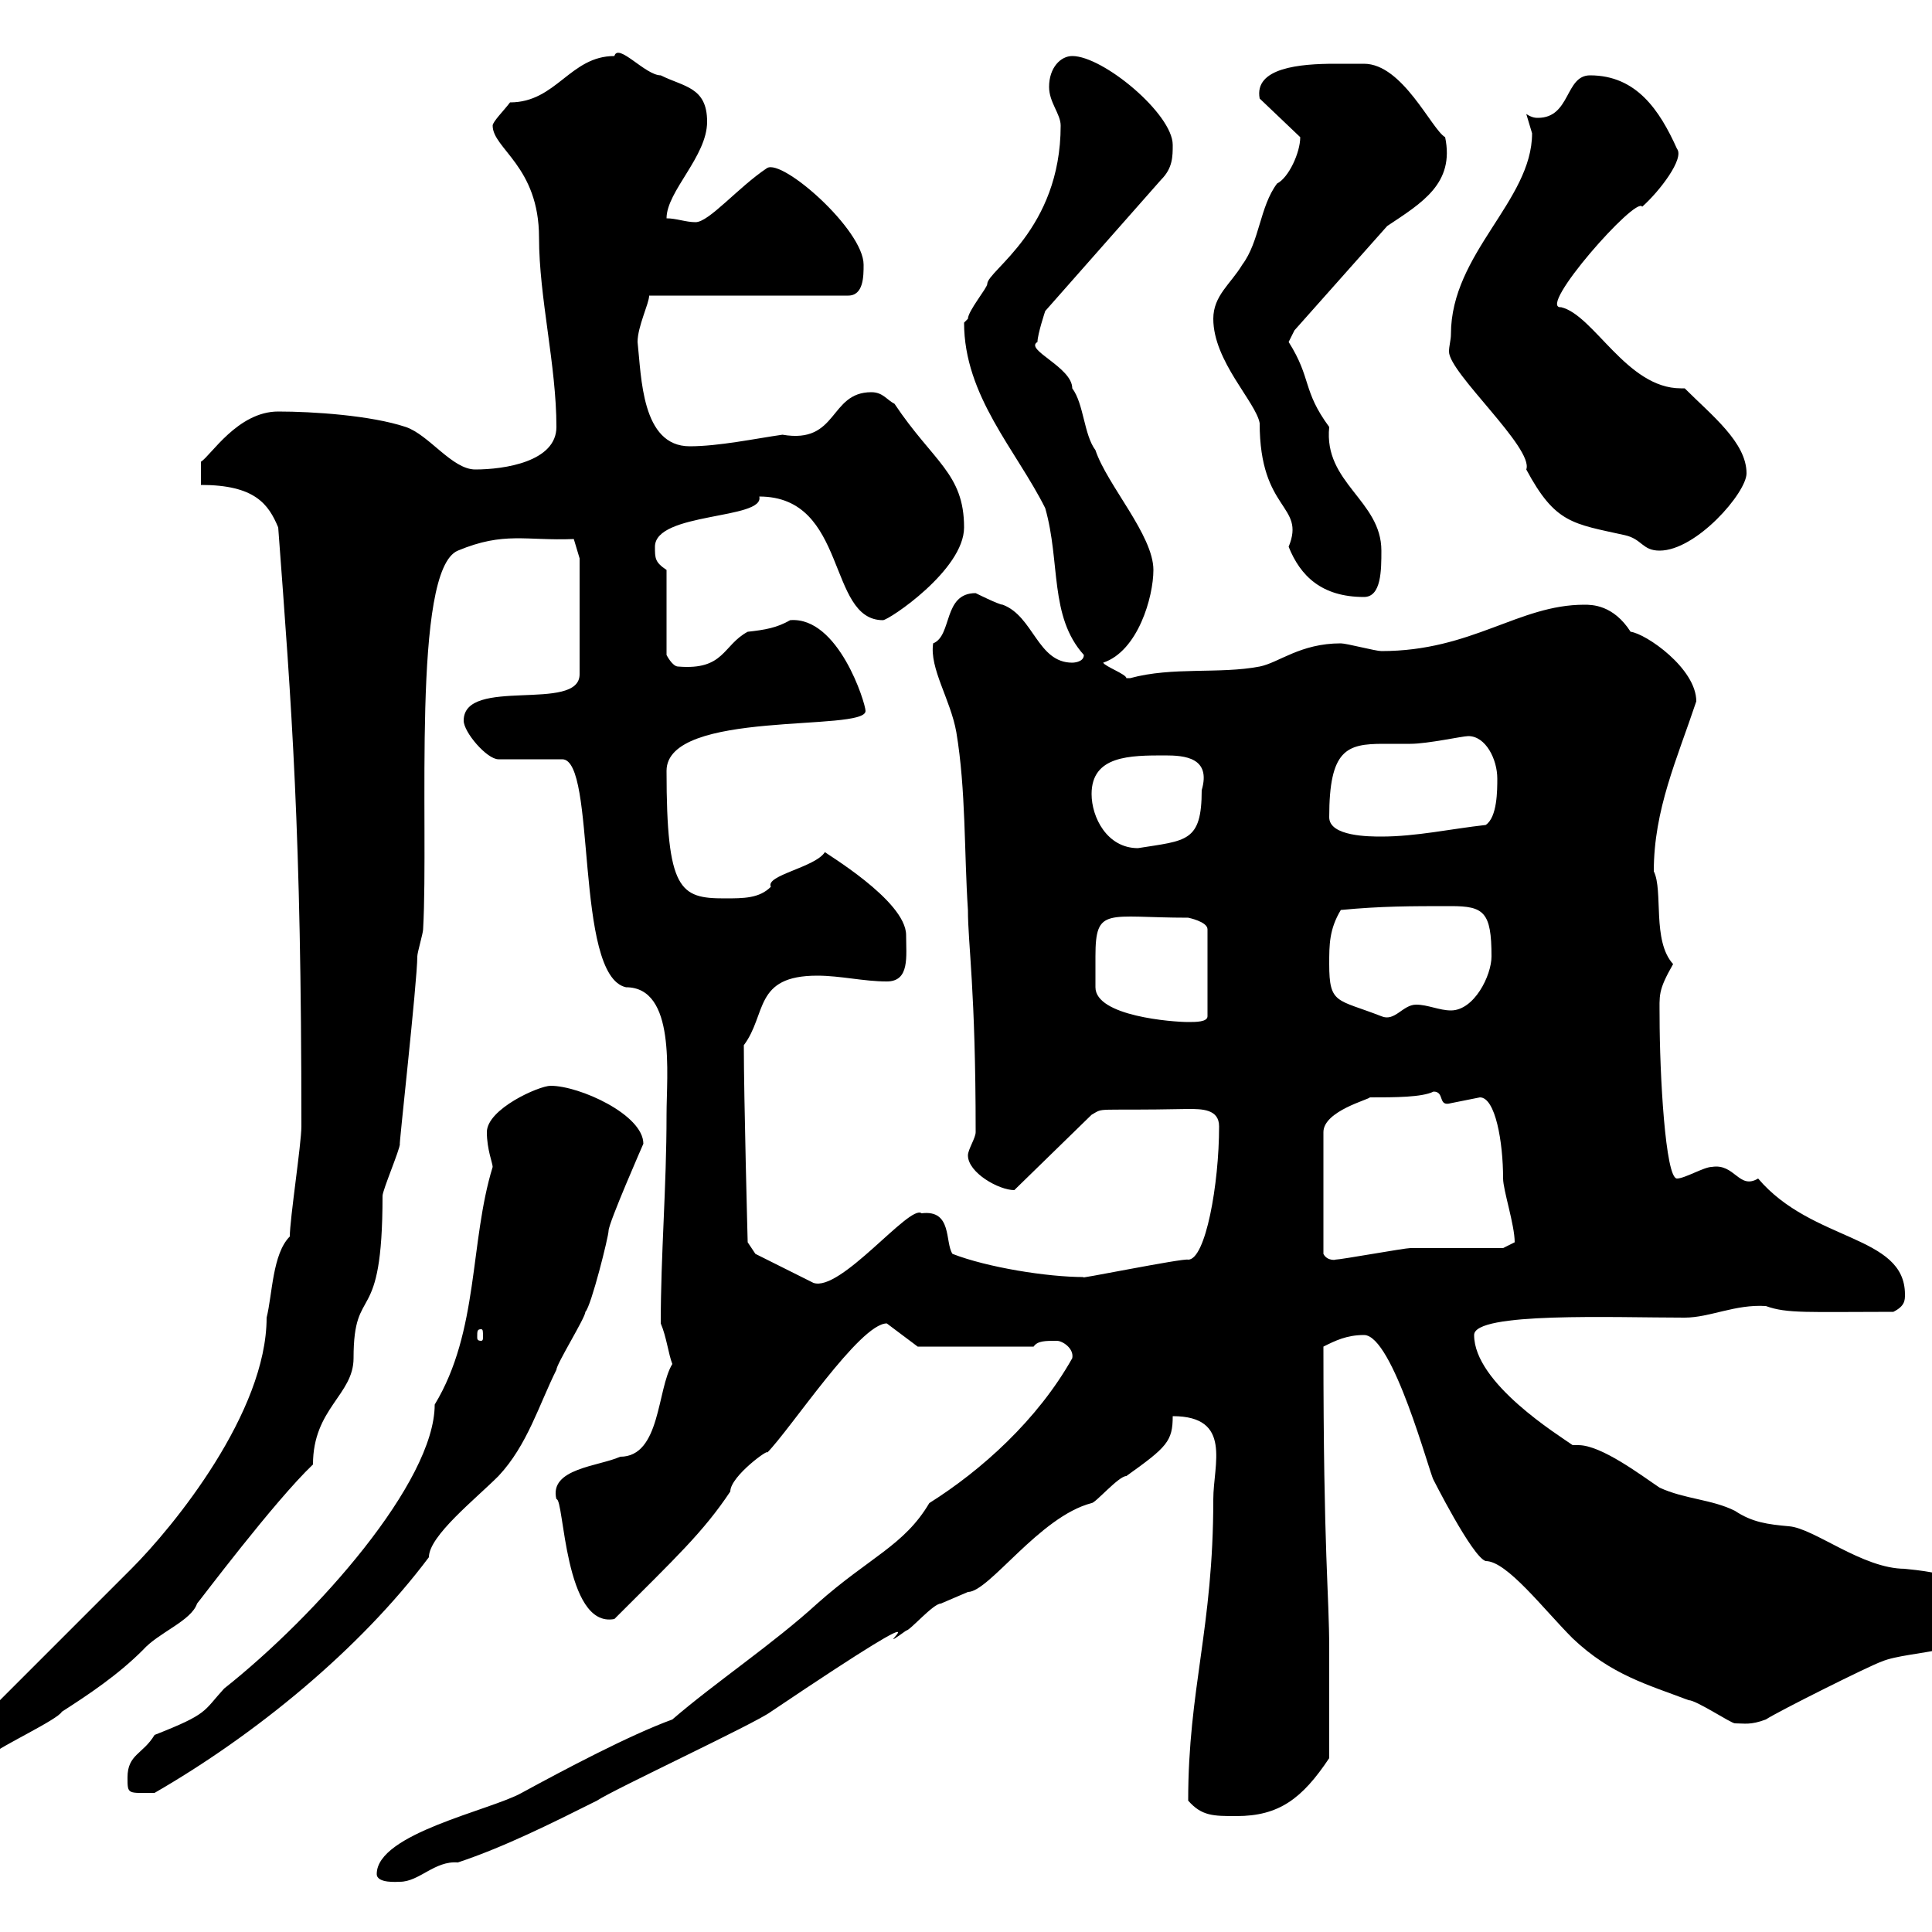 <svg xmlns="http://www.w3.org/2000/svg" xmlns:xlink="http://www.w3.org/1999/xlink" width="300" height="300"><path d="M58.50 291C58.50 292.50 61.80 292.20 62.10 292.20C65.10 292.20 67.50 288.90 71.10 289.20C78.30 286.80 85.50 283.20 92.70 279.60C95.40 277.80 117.30 267.60 119.70 265.80C151.80 244.20 133.20 258.60 140.70 253.20C141.30 253.20 144.90 249 146.10 249C146.10 249 150.30 247.20 150.30 247.20C153.60 247.20 161.40 235.50 169.50 233.40C170.10 233.40 173.70 229.20 174.90 229.20C181.20 224.70 182.10 223.80 182.10 219.90C191.40 219.90 188.40 227.40 188.40 232.80C188.40 252.90 184.50 262.20 184.50 279.60C186.60 282 188.40 282 192 282C198.60 282 202.20 279.30 206.40 273C206.40 268.50 206.40 259.50 206.40 256.20C206.40 247.20 205.50 241.80 205.50 209.10C207.30 208.20 209.10 207.30 211.80 207.30C216.30 207.30 222 228.90 222.60 229.80C222.30 229.20 228.60 241.80 230.70 242.40C234 242.40 239.70 249.90 244.20 254.40C250.20 260.10 255.90 261.60 262.20 264C263.40 264 268.80 267.60 269.40 267.60C270.90 267.60 271.80 267.90 274.20 267C276 265.80 290.40 258.60 292.20 258C296.40 256.20 308.40 256.80 310.20 250.80C310.20 244.20 294.60 243.60 295.80 243.60C289.20 243.60 281.70 237.30 277.80 237C274.50 236.70 272.10 236.40 269.40 234.60C265.80 232.80 261.60 232.80 257.70 231C255 229.20 248.70 224.40 245.10 224.40C244.80 224.40 244.20 224.40 244.20 224.40C242.10 222.90 228.90 214.80 228.90 207.30C228.90 203.70 250.50 204.60 261.60 204.60C265.50 204.60 269.40 202.50 274.20 202.80C277.50 204 280.80 203.70 294 203.70C295.80 202.80 295.80 201.90 295.80 201C295.80 191.70 281.40 192.90 273 183C270 184.80 269.40 180.60 265.80 181.20C264.60 181.20 261.60 183 260.40 183C258.60 183 257.70 166.80 257.70 157.80C257.70 154.50 257.40 153.90 259.80 149.70C256.50 146.10 258.30 138.30 256.80 135.30C256.80 125.70 260.40 117.90 263.40 108.90C263.40 103.80 255.60 98.40 253.20 98.10C250.50 93.90 247.20 93.90 246 93.90C235.80 93.90 228.60 101.10 214.50 101.10C213.60 101.10 209.10 99.90 208.20 99.90C201.90 99.90 198.60 102.90 195.60 103.50C189.30 104.70 182.10 103.50 175.50 105.30C175.50 105.30 175.50 105.30 174.90 105.30C174.90 104.70 171.60 103.50 171.30 102.90C176.70 101.10 179.10 92.70 179.10 88.50C179.10 83.10 171.90 75.30 170.10 69.90C168.30 67.50 168.30 62.70 166.50 60.30C166.50 57 159 54.30 161.10 53.10C161.10 51.90 162.30 48.30 162.30 48.30L180.30 27.90C182.10 26.10 182.10 24.30 182.10 22.50C182.10 17.70 171.30 8.70 166.50 8.70C164.70 8.70 162.90 10.50 162.90 13.50C162.90 15.90 164.70 17.70 164.70 19.50C164.70 35.70 153.30 42 153.30 44.10C153.30 44.70 150.30 48.30 150.30 49.50C150.30 49.50 149.70 50.10 149.70 50.10C149.70 61.50 157.80 69.90 162.30 78.90C164.70 87.30 162.90 95.70 168.30 101.70C168.30 102.90 166.50 102.90 166.50 102.90C161.10 102.90 160.50 95.70 155.70 93.90C155.10 93.90 151.50 92.10 151.50 92.10C146.40 92.10 147.90 98.70 144.90 99.90C144.30 103.80 147.60 108.60 148.50 113.70C150 122.70 149.70 132.30 150.30 141.30C150.30 146.70 151.50 153.60 151.50 175.80C151.50 176.70 150.30 178.50 150.30 179.40C150.30 182.10 155.10 184.80 157.50 184.80L169.50 173.10C171.60 171.90 169.50 172.50 184.50 172.20C186.60 172.20 189.30 172.20 189.30 174.90C189.30 183.90 187.20 195.60 184.50 195.60C183.90 195.30 166.20 198.90 168.30 198.30C162.60 198.30 153.30 196.80 147.90 194.70C146.70 192.90 147.90 187.80 143.10 188.40C141.30 186.90 130.50 200.70 126.30 199.20L117.30 194.70L116.10 192.90C116.10 192.90 115.50 170.40 115.50 162.30C119.10 157.50 117 151.50 126.90 151.50C130.50 151.50 134.10 152.40 137.70 152.40C141.30 152.40 140.70 148.50 140.70 145.20C140.70 139.80 127.80 132.30 128.10 132.30C126.60 134.70 118.80 135.90 119.70 137.70C117.90 139.50 115.50 139.50 112.50 139.50C105.60 139.50 103.50 138.30 103.50 119.70C103.50 110.10 134.40 113.70 134.40 110.40C134.40 109.20 130.20 95.70 122.70 96.30C120.60 97.50 118.80 97.80 116.10 98.10C112.20 100.20 112.50 104.10 105.30 103.50C104.40 103.50 103.50 101.70 103.50 101.70L103.50 88.50C101.70 87.30 101.70 86.70 101.70 84.90C101.70 79.50 118.80 80.70 117.90 77.10C131.70 77.10 128.40 96.30 137.10 96.30C138 96.30 149.70 88.50 149.70 81.90C149.70 73.50 144.90 71.70 138.90 62.70C137.70 62.10 137.10 60.90 135.30 60.90C128.70 60.90 130.20 69 121.50 67.50C117.30 68.10 111.60 69.30 107.10 69.30C99.60 69.30 99.60 58.50 99 53.10C99 50.70 100.80 47.10 100.80 45.90L131.70 45.90C134.10 45.90 134.10 42.90 134.10 41.10C134.10 35.70 121.50 24.60 119.10 26.10C114.60 29.10 110.10 34.50 108 34.50C106.50 34.50 105 33.90 103.50 33.90C103.50 29.70 109.80 24.30 109.80 18.90C109.80 13.50 106.20 13.50 102.60 11.70C100.20 11.70 96 6.60 95.40 8.70C88.50 8.70 86.40 15.90 79.20 15.90C78.30 17.10 76.50 18.90 76.50 19.50C76.50 23.10 83.70 25.80 83.70 36.90C83.70 46.20 86.40 56.70 86.40 66.30C86.40 71.70 78.30 72.90 73.80 72.90C70.20 72.90 66.60 67.50 63 66.30C57.60 64.50 48.60 63.90 43.20 63.90C36.90 63.90 32.70 70.80 31.20 71.70L31.20 75.30C39.60 75.30 41.70 78.30 43.20 81.90C45.30 110.10 46.80 128.70 46.80 174.90C46.80 177.60 45 189.30 45 192C42.30 194.70 42.30 201 41.40 204.60C41.40 219.30 27 237 20.40 243.60C16.80 247.20 0 264-3.60 267.60C-6.60 268.80-10.20 270.60-10.20 274.20C-10.20 276-8.40 276.60-6.60 276.60C-4.80 276.60-3 273-1.20 272.40C0 271.20 9 267 9.60 265.80C13.80 263.10 18.30 260.10 22.20 256.20C24.60 253.50 29.70 251.70 30.60 249C30.90 248.70 42.60 233.10 48.60 227.40C48.60 218.70 54.90 216.60 54.90 210.90C54.90 198.90 59.40 206.70 59.40 185.70C59.40 184.80 62.10 178.50 62.10 177.60C61.80 179.10 64.80 152.40 64.80 148.50C64.80 147.90 65.70 144.90 65.70 144.30C66.60 128.10 63.90 88.50 71.10 85.50C78.30 82.50 81.60 84 89.10 83.70L90 86.70L90 104.70C90 110.70 72 105 72 111.90C72 113.70 75.60 117.90 77.40 117.90L87.30 117.90C92.70 117.90 89.10 151.50 97.20 153.30C105 153.30 103.50 166.80 103.50 173.10C103.50 184.50 102.60 194.70 102.60 205.50C103.50 207.60 103.80 210.30 104.40 211.80C102 215.70 102.60 226.20 96.30 226.20C93 227.70 85.20 228 86.40 232.80C87.60 232.50 87.60 252.90 95.40 251.40C105 241.80 109.20 237.90 113.40 231.60C113.40 229.20 119.70 224.70 119.10 225.60C122.70 222 133.50 205.50 137.70 205.50C138.90 206.40 141.30 208.20 142.50 209.10L160.50 209.10C161.10 208.20 162.30 208.20 164.10 208.20C165 208.20 166.80 209.40 166.50 210.90C161.10 220.50 152.40 228.30 144.30 233.40C140.40 240 135 241.80 126.90 249C120 255.30 111 261.30 104.40 267C97.80 269.40 87.60 274.80 81 278.40C76.20 281.10 58.50 284.70 58.50 291ZM19.80 276C19.80 278.70 19.80 278.40 24 278.40C39.60 269.40 55.80 256.20 66.60 241.80C66.60 238.50 73.80 232.80 77.40 229.20C81.90 224.40 83.70 218.10 86.40 212.70C86.40 211.80 90.90 204.60 90.90 203.70C91.80 202.80 94.50 192 94.50 191.10C94.50 189.90 99.90 177.60 99.90 177.60C99.90 173.10 90 168.60 85.50 168.60C83.70 168.60 75.60 172.20 75.60 175.80C75.60 178.50 76.50 180.60 76.50 181.20C72.90 192.90 74.40 206.70 67.50 218.10C67.50 230.10 49.20 250.80 34.80 262.20C31.50 265.80 32.40 266.10 24 269.40C22.20 272.40 19.80 272.40 19.80 276ZM74.70 206.40C75 206.40 75 206.70 75 207.60C75 207.90 75 208.20 74.70 208.20C74.10 208.20 74.10 207.90 74.10 207.60C74.10 206.70 74.10 206.40 74.70 206.40ZM222.60 169.50C224.40 169.50 223.20 171.90 225.30 171.30C225.30 171.30 229.80 170.40 229.80 170.40C232.20 170.40 233.40 177.30 233.40 183C233.40 184.80 235.20 190.20 235.20 192.90C235.20 192.90 233.40 193.80 233.40 193.80C231.60 193.80 220.80 193.80 219 193.80C218.10 193.80 208.20 195.60 207.30 195.60C207.60 195.60 206.10 195.90 205.50 194.70L205.50 175.80C205.50 172.50 212.70 170.70 212.70 170.40C216.60 170.40 220.80 170.40 222.60 169.50ZM170.10 148.50C170.10 140.70 171.90 142.50 184.50 142.50C184.50 142.50 187.50 143.10 187.50 144.30L187.50 157.80C187.50 158.70 185.70 158.70 184.50 158.70C182.10 158.70 170.10 157.80 170.10 153.30C170.10 153.30 170.10 149.70 170.10 148.50ZM206.40 149.70C206.40 146.70 206.40 144.30 208.20 141.30C214.50 140.70 219 140.70 225.30 140.70C230.40 140.70 231.60 141.60 231.60 148.50C231.60 151.50 228.90 156.90 225.30 156.90C223.50 156.90 221.70 156 219.90 156C217.80 156 216.60 158.70 214.50 157.80C207.60 155.10 206.40 156 206.40 149.70ZM169.50 123.30C169.50 117.30 175.50 117.30 180.90 117.30C183.90 117.30 188.10 117.60 186.60 122.70C186.60 130.80 184.20 130.50 176.70 131.70C171.90 131.70 169.50 126.90 169.50 123.30ZM206.40 126.90C206.40 116.40 209.10 115.50 214.80 115.50C216.30 115.50 217.80 115.50 219 115.50C221.70 115.50 227.10 114.30 228 114.30C230.70 114.30 232.50 117.90 232.50 120.90C232.50 122.70 232.50 126.90 230.70 128.10C225.30 128.70 219.90 129.90 214.50 129.90C212.70 129.90 206.40 129.90 206.40 126.90ZM188.40 49.50C188.40 56.10 195 62.40 195.60 65.70C195.60 79.50 202.80 78.30 200.10 84.90C201.90 89.40 205.20 92.70 211.80 92.70C214.50 92.70 214.50 88.50 214.50 85.50C214.50 77.70 205.50 75 206.40 66.30C202.20 60.60 203.70 58.80 200.10 53.10C200.10 53.10 201 51.30 201 51.30L215.40 35.10C220.80 31.50 225.90 28.50 224.40 21.30C222.30 20.10 217.80 9.90 211.80 9.90C211.20 9.90 209.40 9.90 207.30 9.90C201.90 9.90 194.70 10.50 195.60 15.30L201.90 21.30C201.90 23.70 200.10 27.60 198.30 28.50C195.60 32.10 195.60 37.50 192.90 41.10C191.10 44.10 188.40 45.90 188.40 49.50ZM225.30 51.90C225.30 52.80 225 53.70 225 54.60C225 57.90 238.20 69.60 237 72.90C241.50 81.30 244.20 81.30 252.30 83.10C255 83.70 255 85.50 257.70 85.50C263.40 85.50 271.20 76.50 271.20 73.50C271.20 68.70 265.80 64.50 261.60 60.30C261.30 60.30 261 60.30 261 60.30C252.60 60.30 247.50 48.90 242.40 47.70C238.50 48 254.10 30.30 255 32.10C257.70 29.70 261.60 24.60 260.40 23.10C257.70 17.10 254.10 11.70 246.90 11.70C243 11.70 243.90 18.30 238.80 18.30C238.50 18.30 237.90 18.30 237 17.70C237 17.70 237.90 20.70 237.90 20.70C237.90 31.20 225.30 39.30 225.30 51.90Z"/></svg>